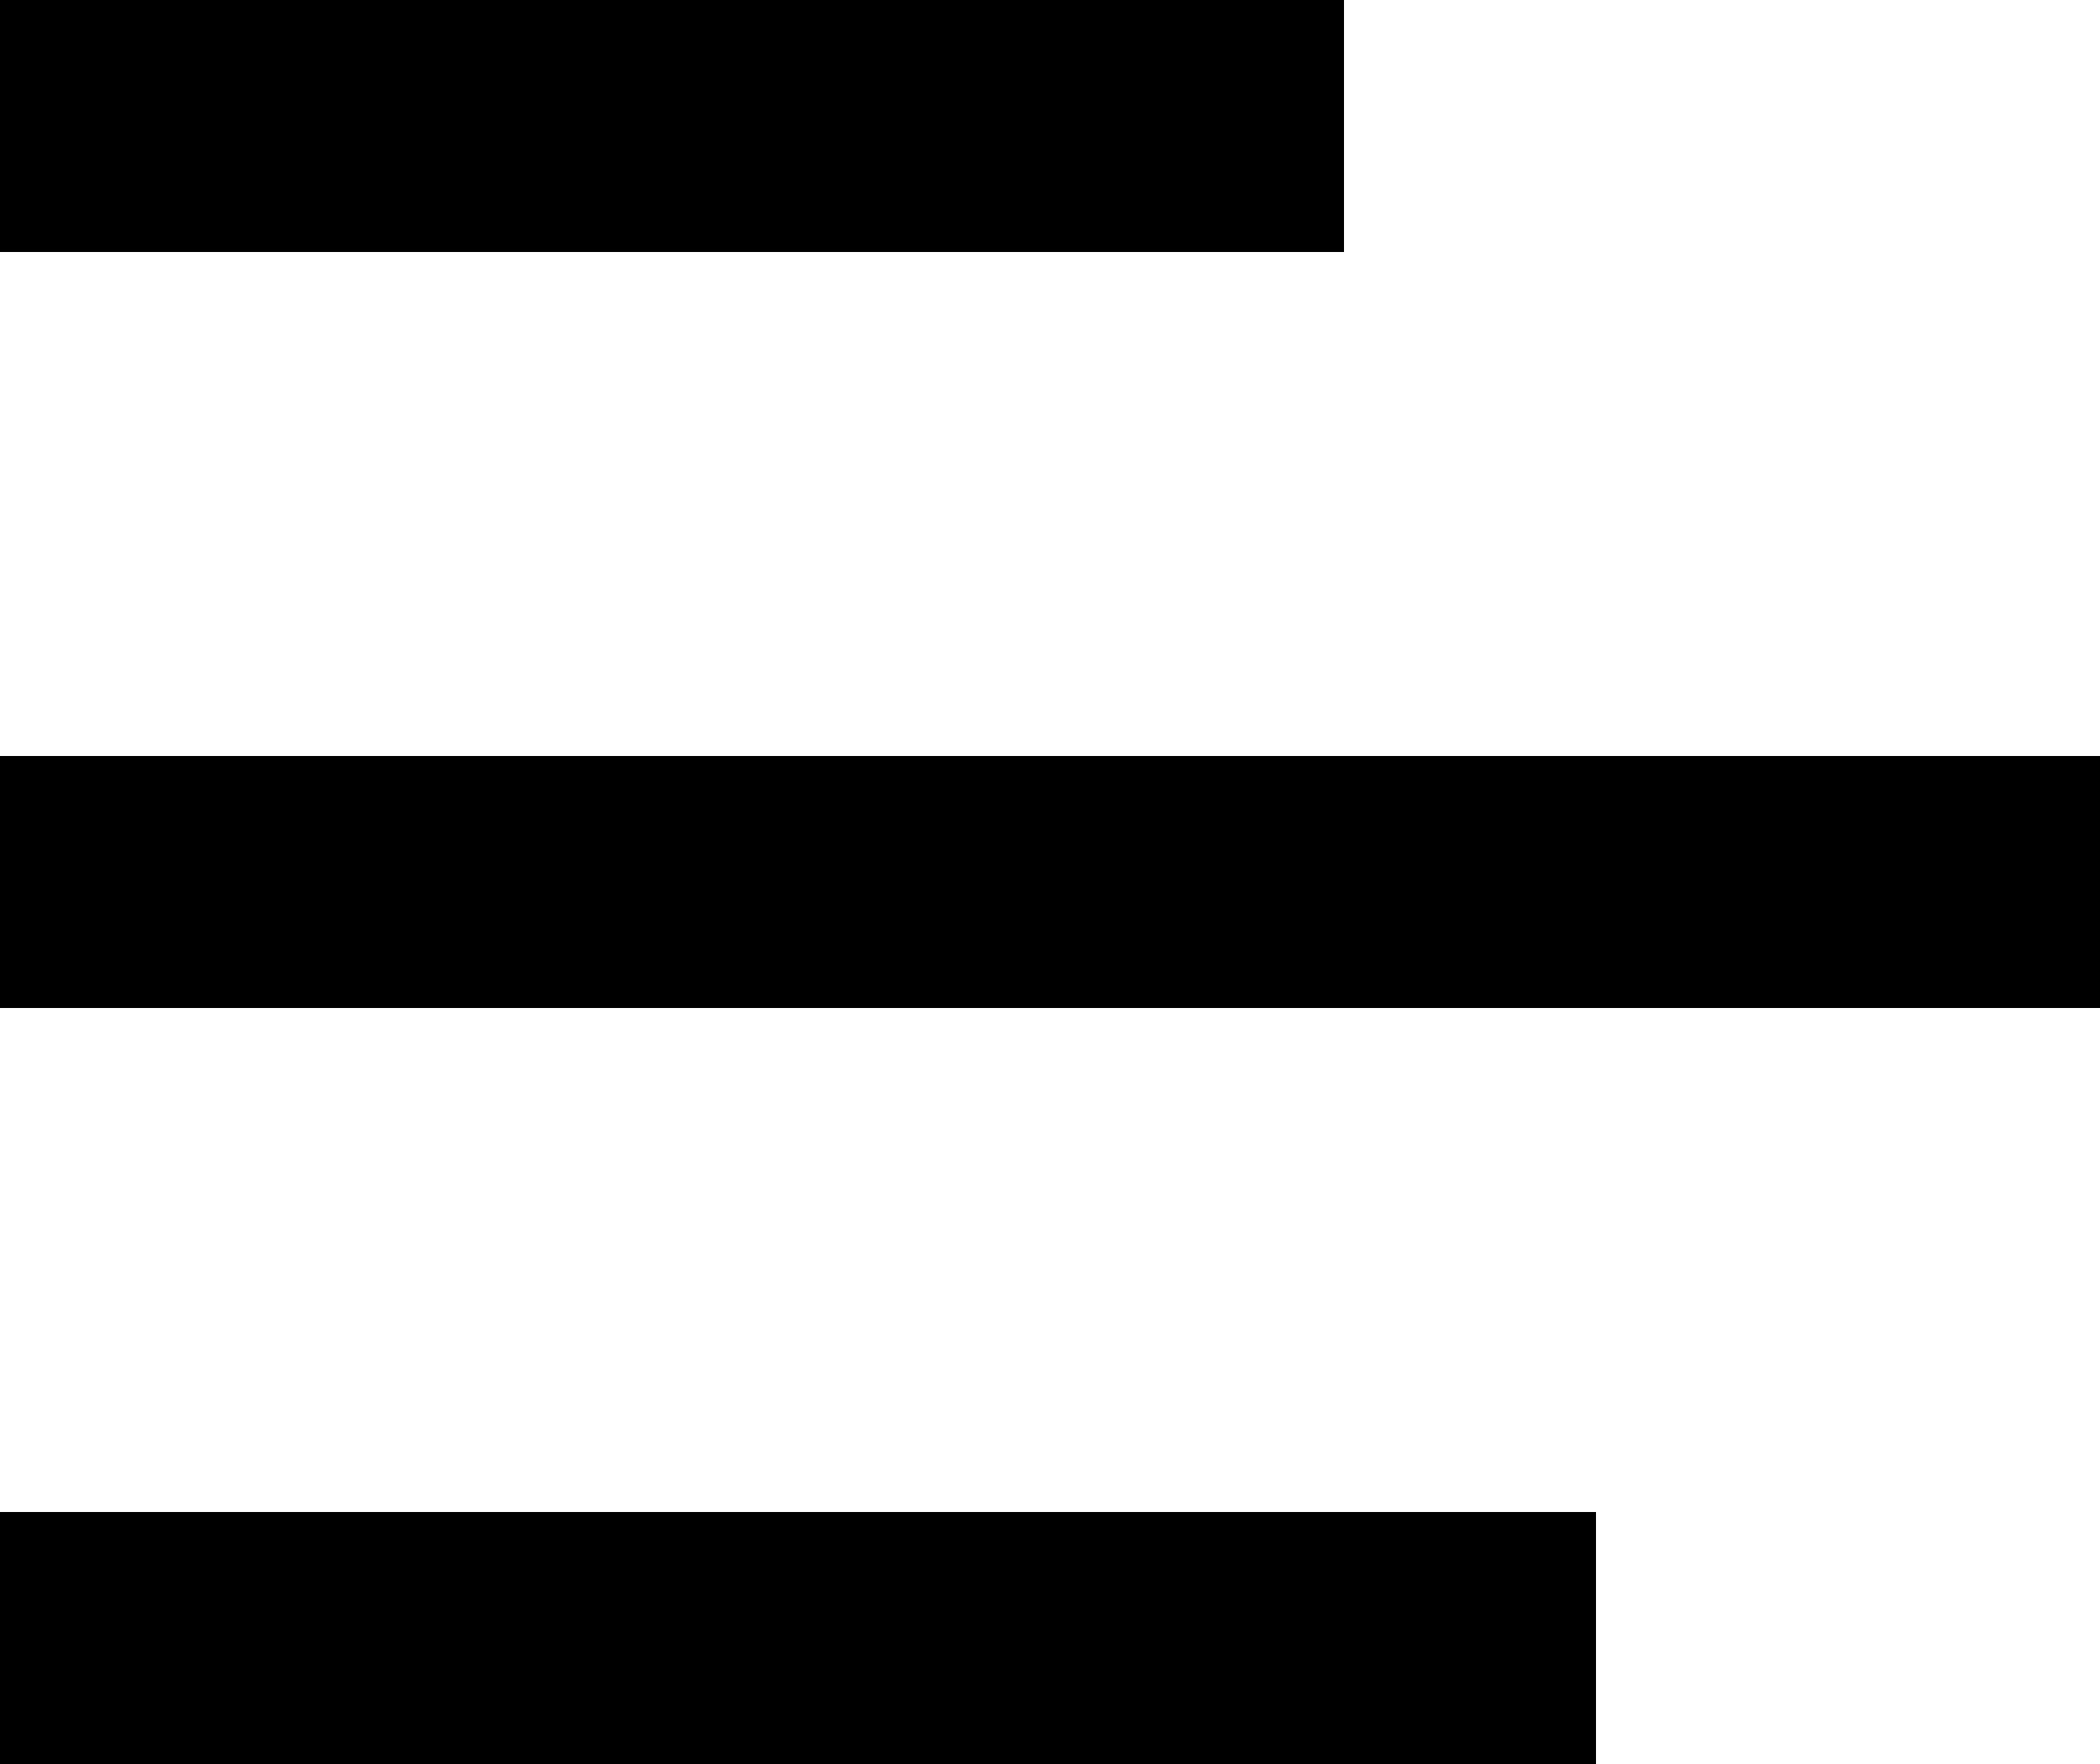 <svg width="25" height="21" viewBox="0 0 25 21" fill="none" xmlns="http://www.w3.org/2000/svg">
<rect width="16" height="3" fill="black"/>
<rect y="9" width="25" height="3" fill="black"/>
<rect y="18" width="19" height="3" fill="black"/>
</svg>
